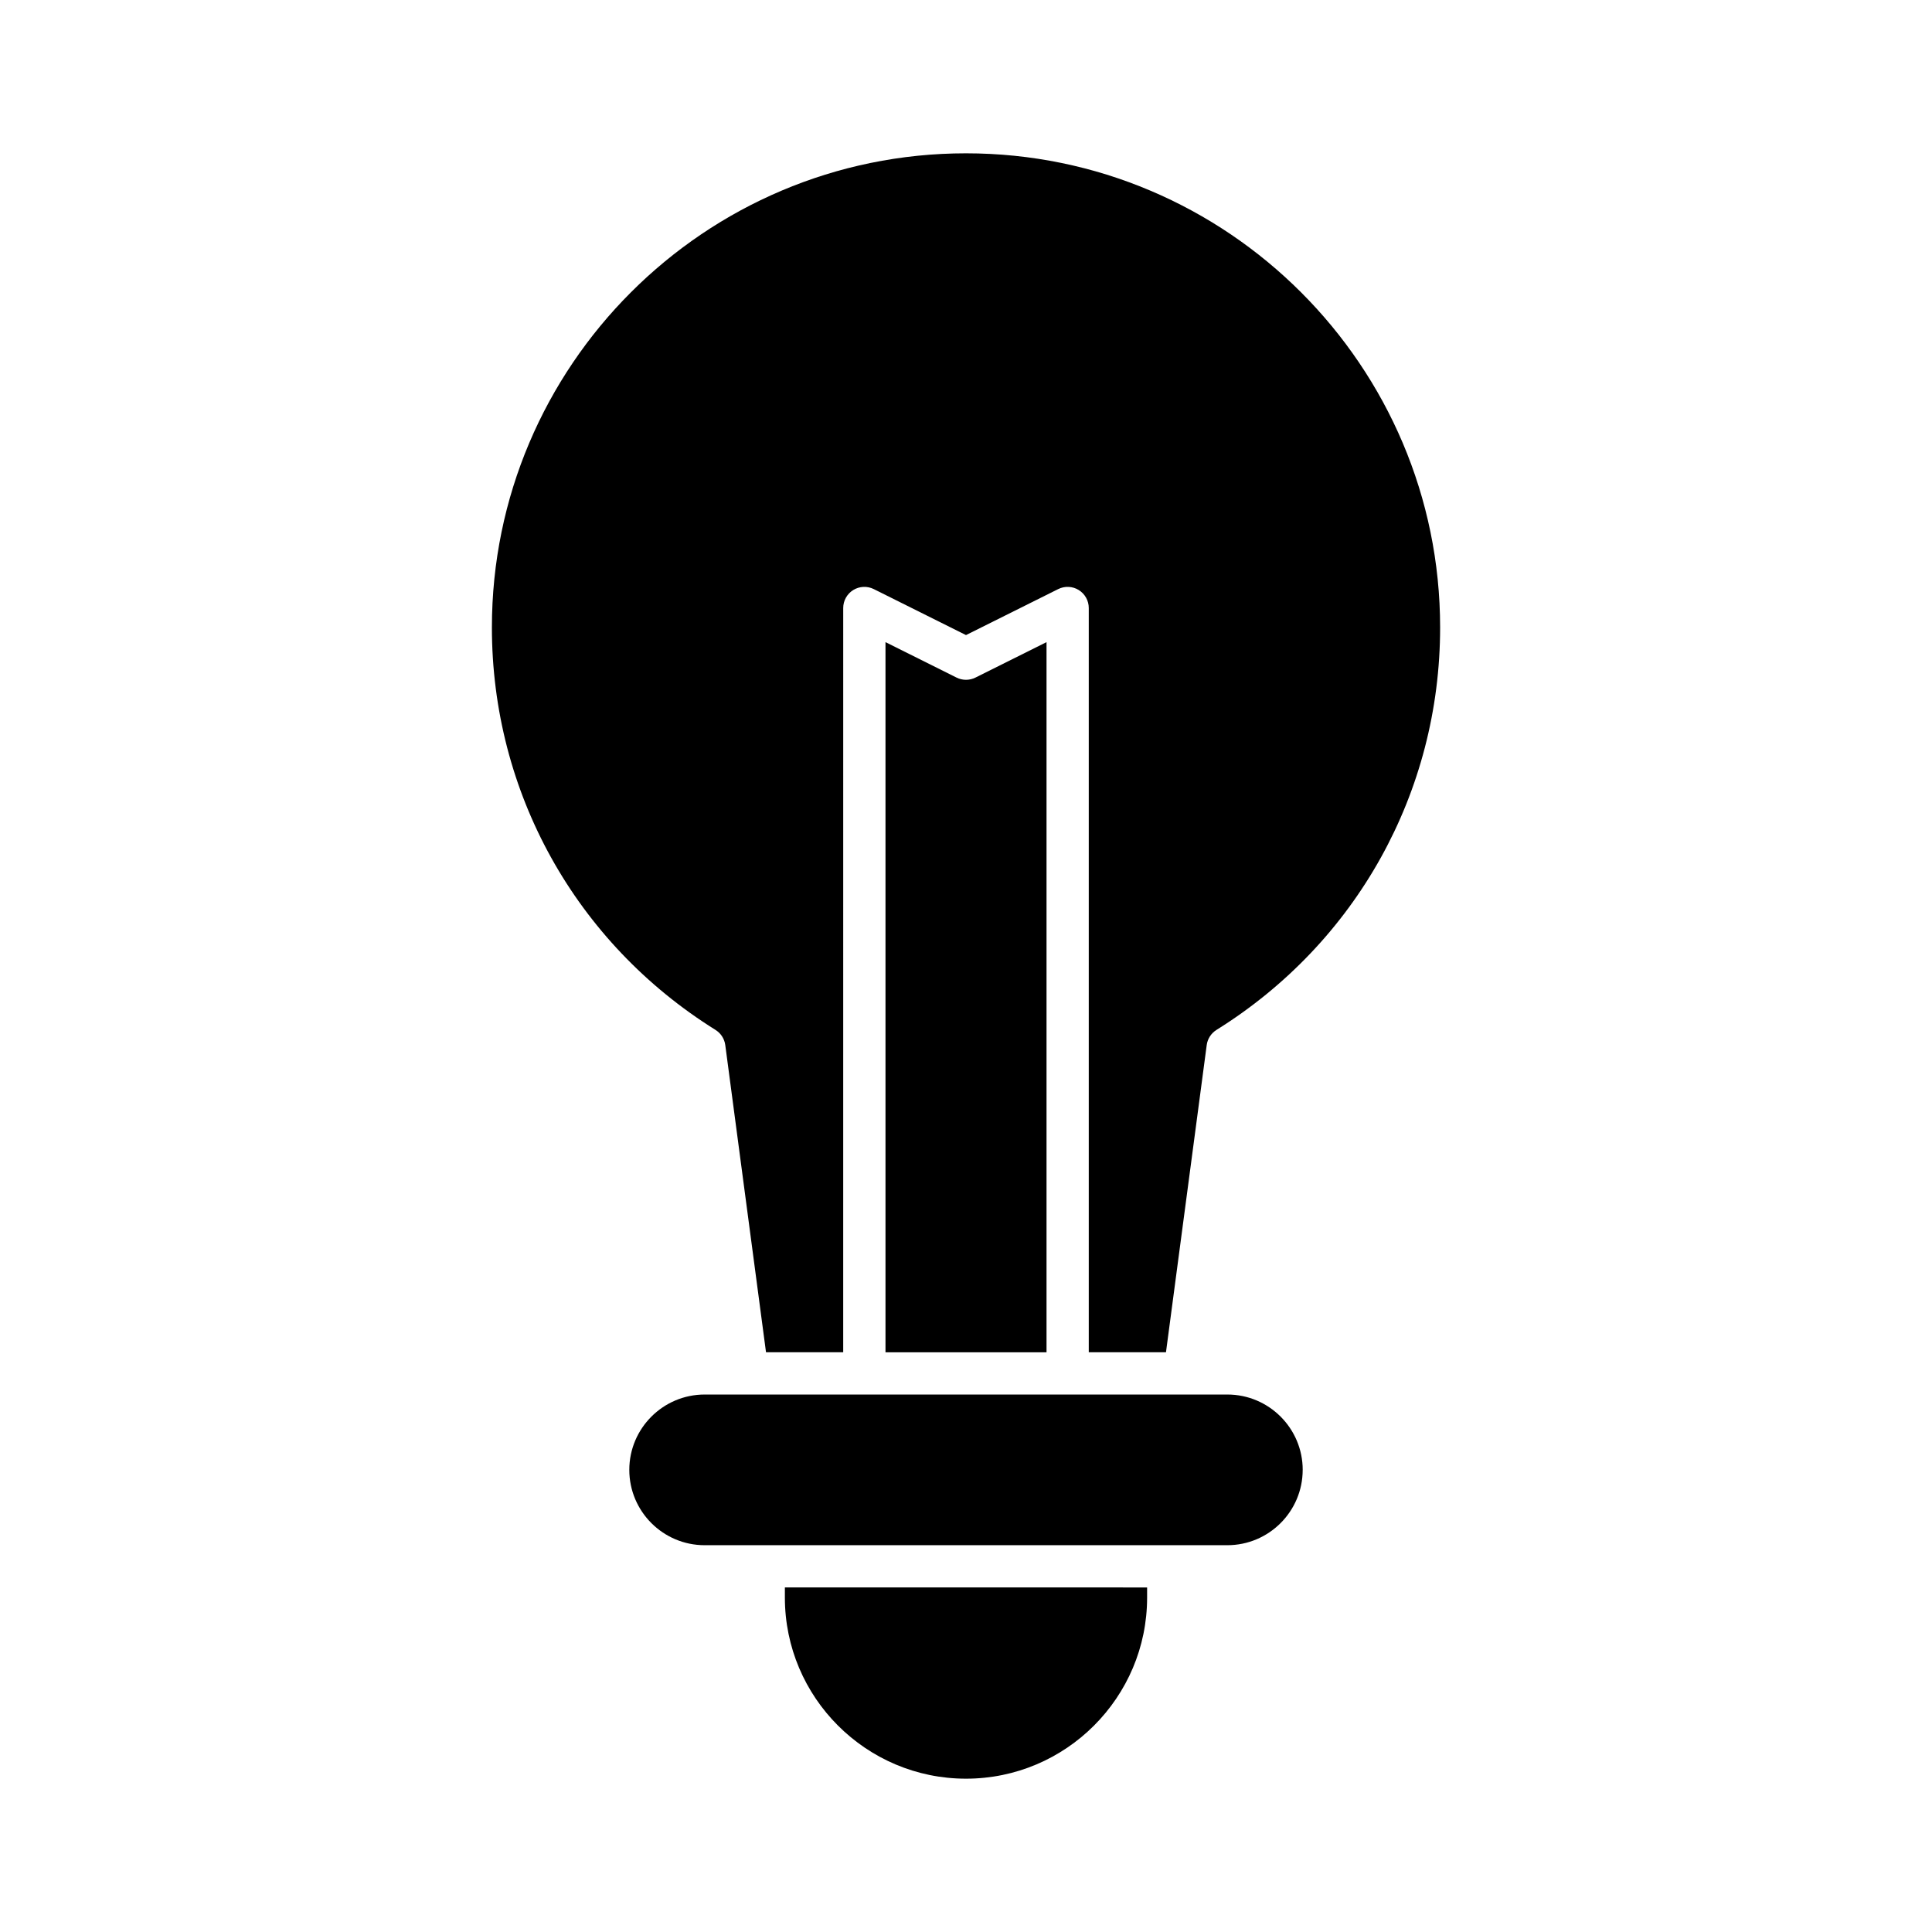 <?xml version="1.0" encoding="UTF-8"?>
<!-- Uploaded to: SVG Repo, www.svgrepo.com, Generator: SVG Repo Mixer Tools -->
<svg fill="#000000" width="800px" height="800px" version="1.1" viewBox="144 144 512 512" xmlns="http://www.w3.org/2000/svg">
 <g>
  <path d="m400 615.37c26.469 0 47.996-21.531 47.996-47.996v-2.68l-95.996-0.004v2.68c0 26.469 21.531 48 48 48z"/>
  <path d="m489.23 533.53c0-11.008-8.957-19.965-19.965-19.965h-138.53c-11.008 0-19.965 8.957-19.965 19.965 0 11.008 8.957 19.965 19.965 19.965h138.52c11.012 0 19.969-8.957 19.969-19.965z"/>
  <path d="m402.5 323.57c-1.574 0.781-3.422 0.781-4.996 0l-18.84-9.398v188.2h42.676v-188.2z"/>
  <path d="m333.62 416.94c1.418 0.887 2.367 2.356 2.586 4.016l10.797 81.41h20.457l0.004-197.24c0-1.938 1.004-3.738 2.652-4.762 1.652-1.016 3.703-1.113 5.445-0.25l24.438 12.188 24.438-12.188c1.734-0.863 3.797-0.77 5.445 0.25 1.648 1.023 2.652 2.824 2.652 4.762v197.24h20.461l10.797-81.41c0.219-1.66 1.168-3.129 2.586-4.016 37.113-23.145 59.27-63.02 59.27-106.66-0.004-69.281-56.367-125.65-125.65-125.65s-125.64 56.363-125.64 125.64c-0.004 43.648 22.152 83.523 59.266 106.67z"/>
 </g>
</svg>